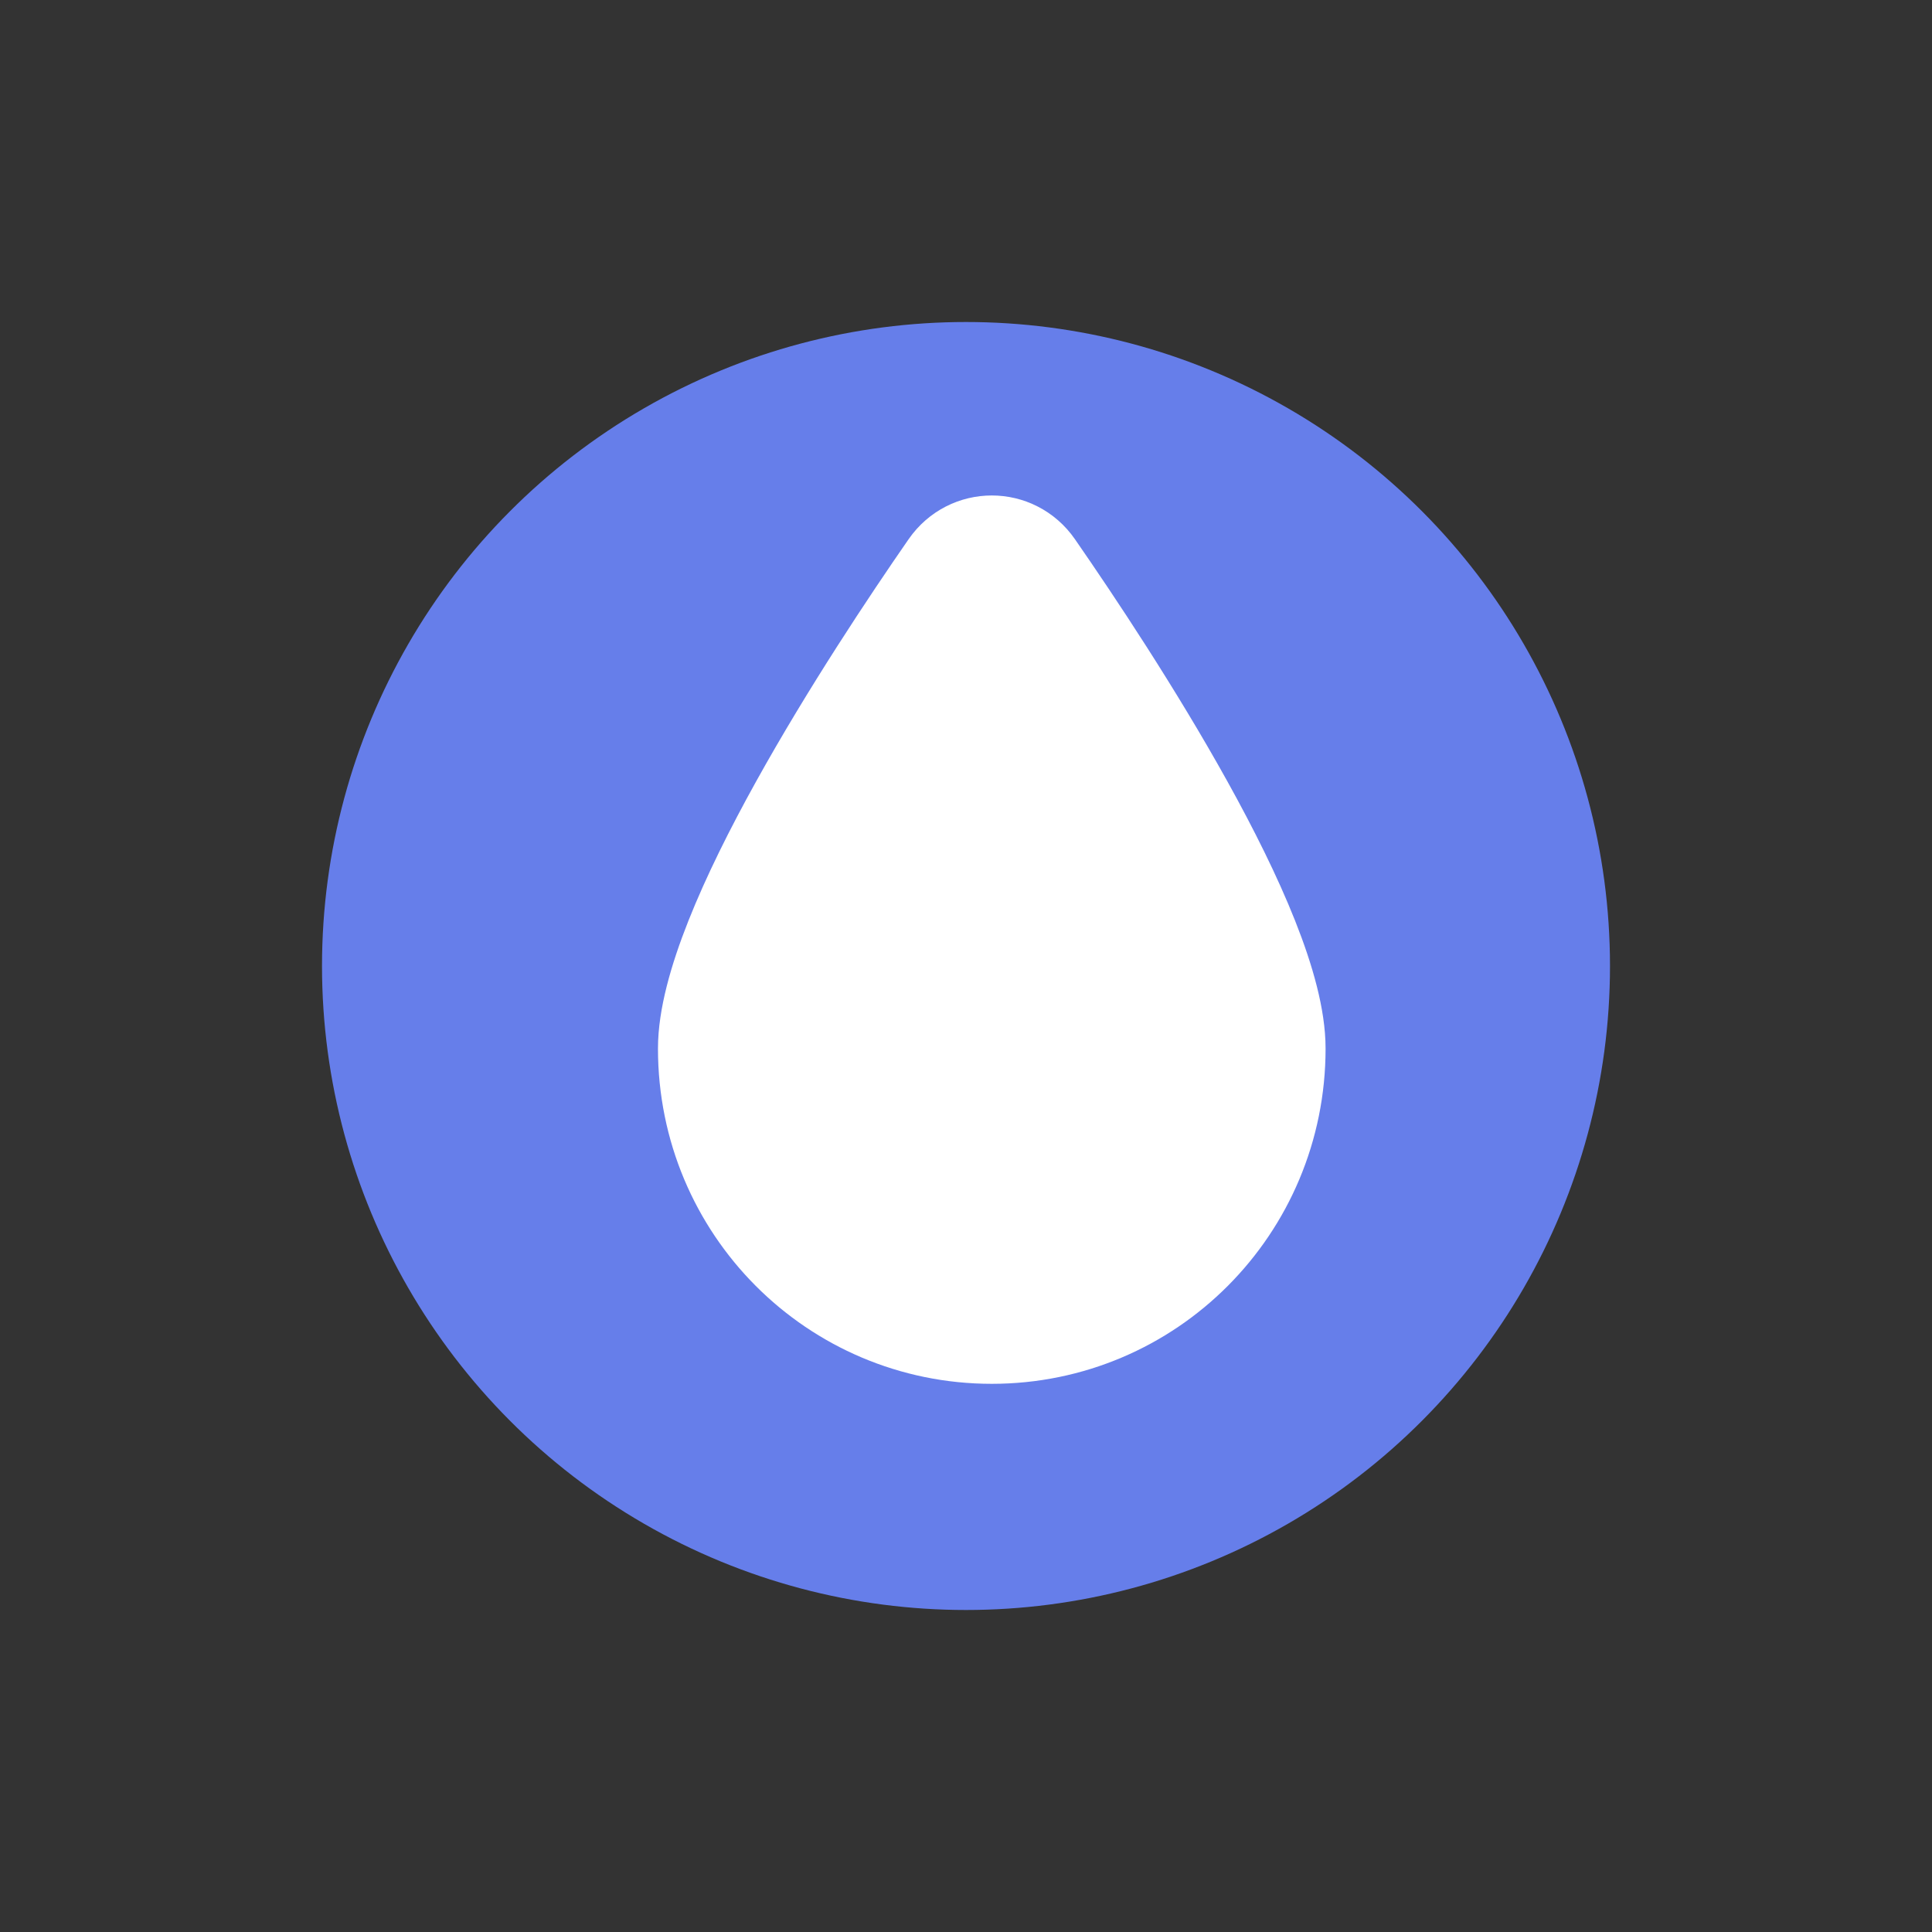 <svg xmlns="http://www.w3.org/2000/svg" viewBox="0 0 100 100" width="100" height="100">
  <rect x="0" y="0" width="100" height="100" fill="#333333" stroke="none"/>
  <circle cx="50" cy="50" r="33.333" fill="#667eea"/>
  <g transform="translate(18, 16)" fill="#ffffff" stroke="#ffffff">
    <path d="m33.333 12.349c-0.785 0-1.571 0.365-2.08 1.098-4.025 5.808-12.493 18.766-12.493 24.828 0 8.124 6.524 14.648 14.574 14.648s14.574-6.524 14.574-14.648c0-6.062-8.469-19.02-12.493-24.828-0.509-0.734-1.296-1.098-2.08-1.098zm8.343 26.138c1.101 0 1.985 0.959 1.985 1.985 0 4.828-3.853 8.691-8.607 8.691-1.101 0-1.996-0.884-1.996-1.985 0-1.101 0.895-1.985 1.996-1.985 2.559 0 4.636-2.087 4.636-4.721 0-1.027 0.884-1.985 1.985-1.985z" stroke-width="5.407"/>
  </g>
</svg>
